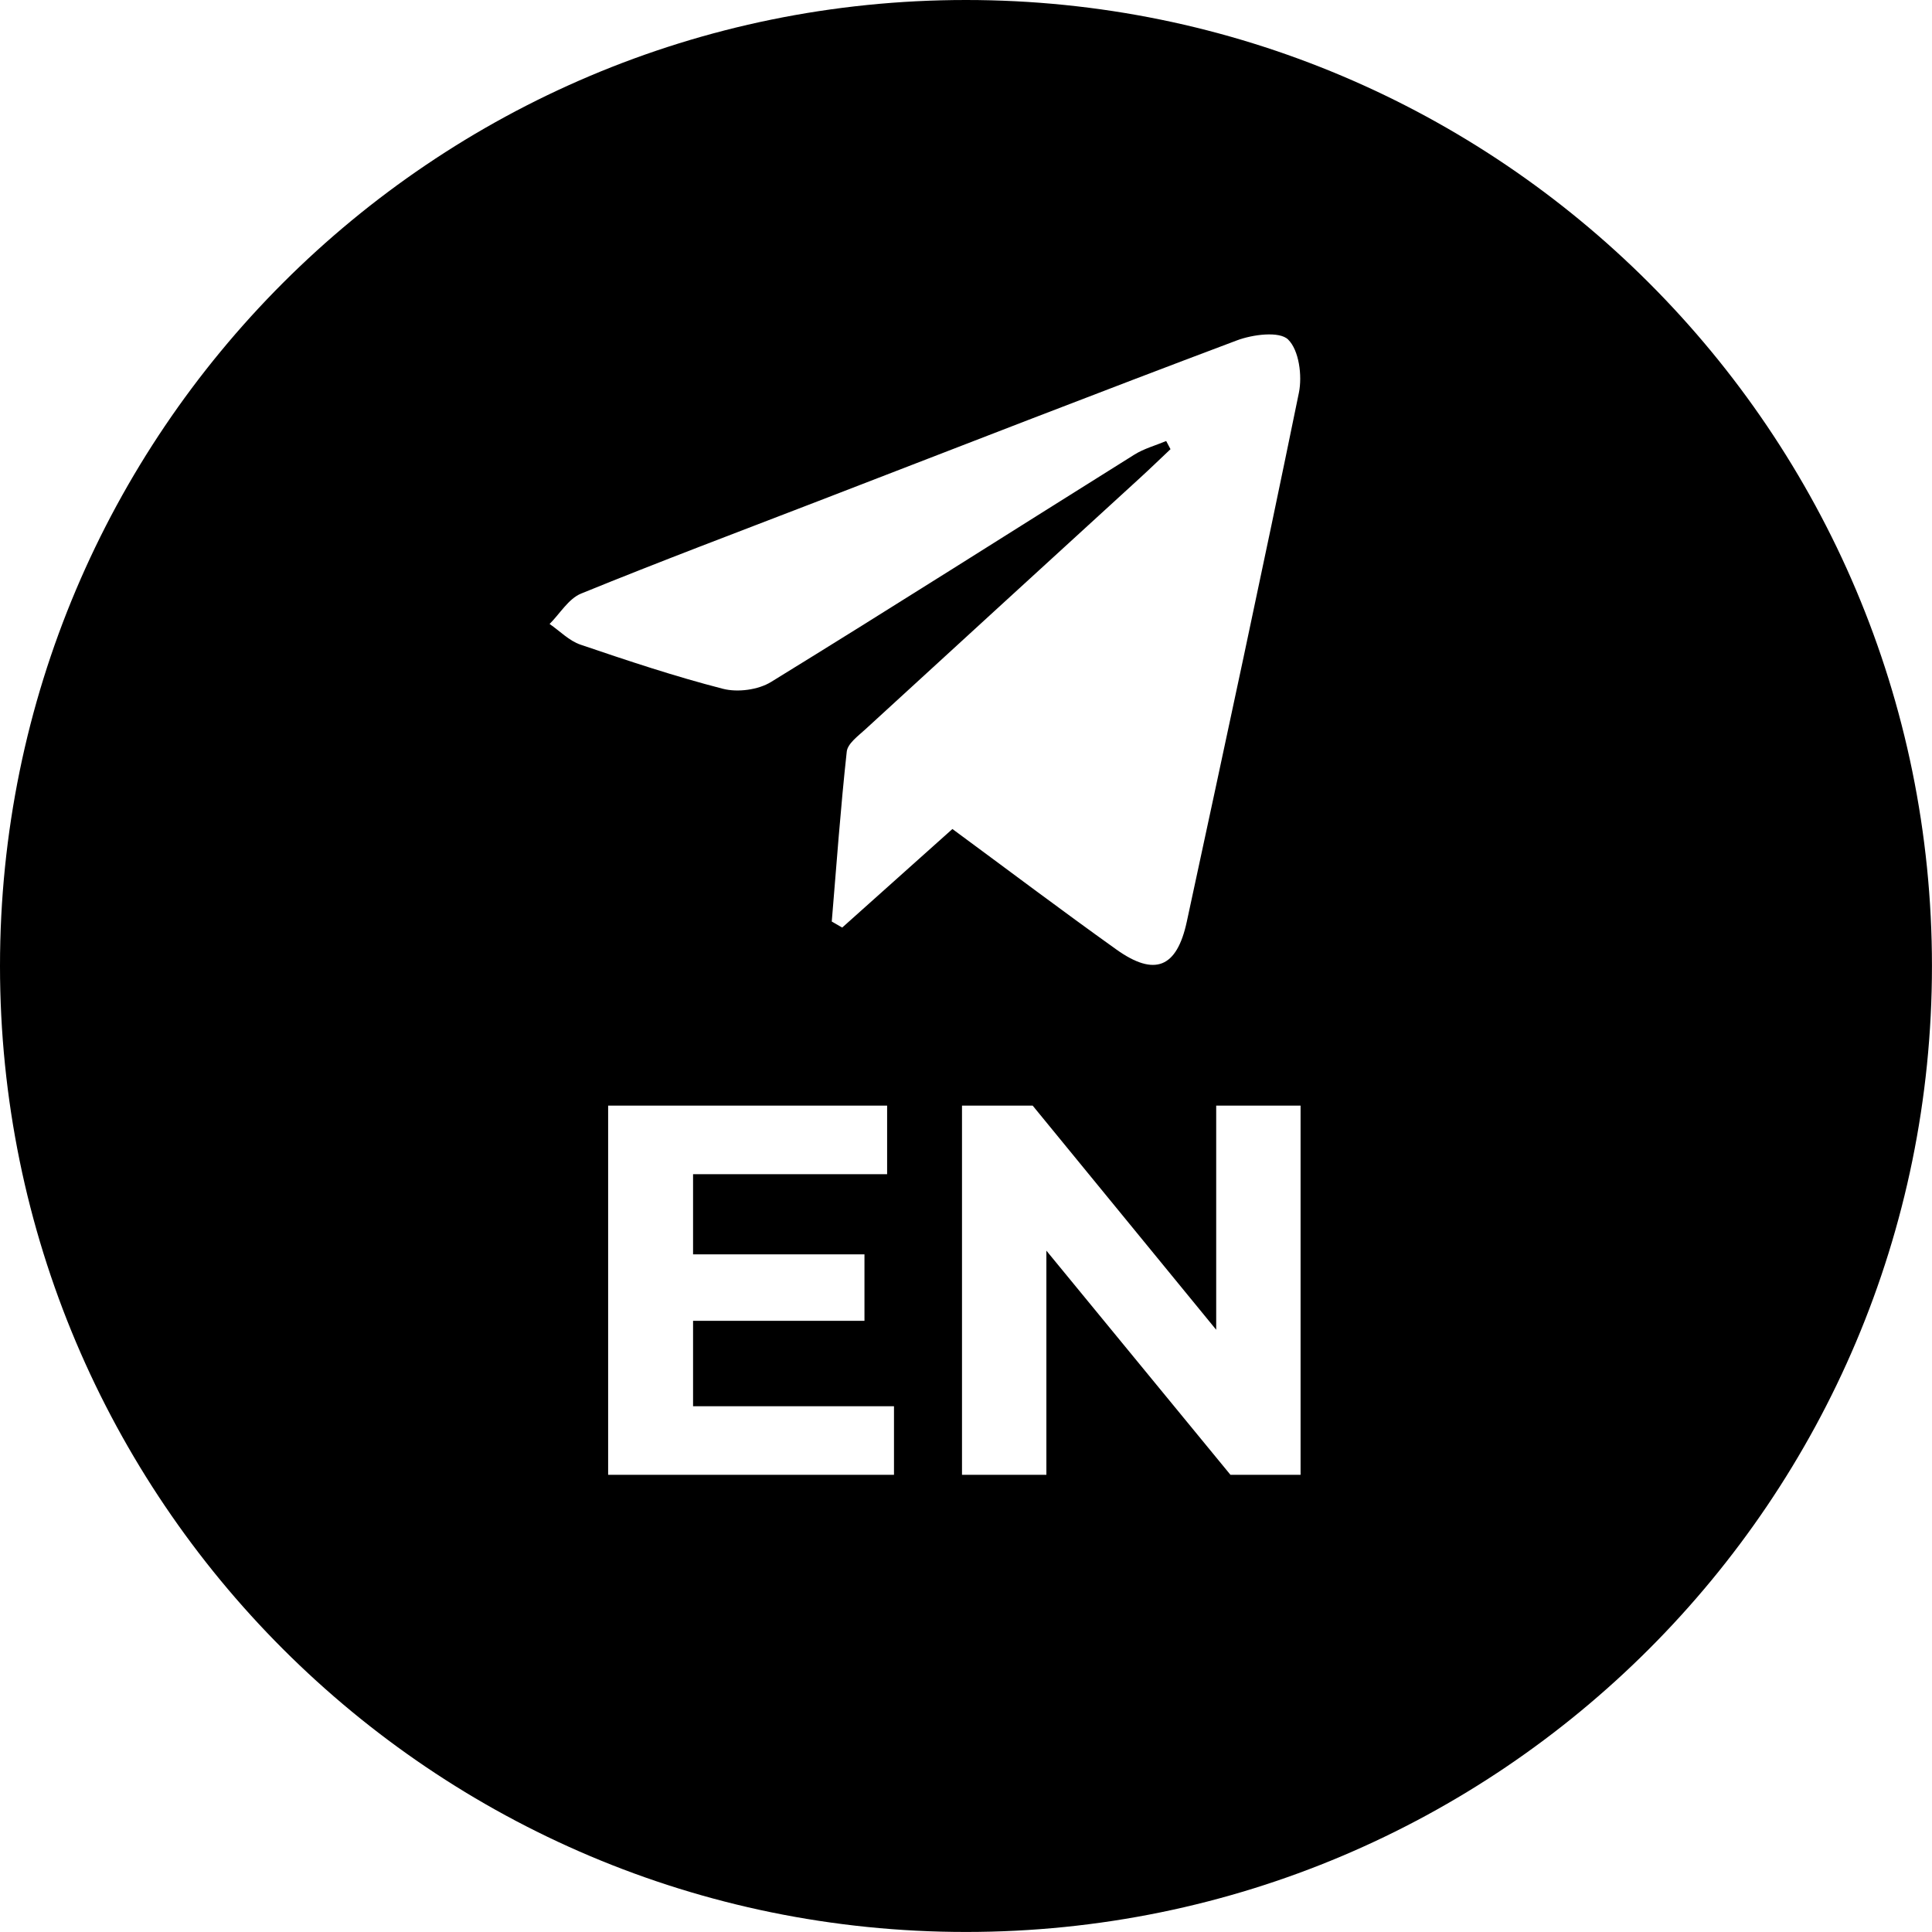 <?xml version="1.0" encoding="UTF-8"?> <svg xmlns="http://www.w3.org/2000/svg" id="_Слой_1" data-name="Слой 1" viewBox="0 0 461.35 461.35"><path d="m230.67,0C103.28,0,0,103.28,0,230.67s103.28,230.67,230.67,230.67,230.67-103.28,230.67-230.67S358.07,0,230.67,0Zm-17.19,352.17h-68.26v-88.15h66.62v16.37h-46.34v19.14h40.93v15.87h-40.93v20.4h47.98v16.37Zm-12.34-130.66c-.84-.48-1.68-.97-2.52-1.45,1.13-13.53,2.1-27.08,3.58-40.58.21-1.92,2.72-3.74,4.43-5.31,21.84-20.05,43.73-40.03,65.6-60.05,2.46-2.25,4.85-4.57,7.28-6.86-.34-.65-.69-1.3-1.03-1.95-2.55,1.07-5.3,1.81-7.61,3.26-28.92,18.09-57.69,36.41-86.75,54.28-3.07,1.89-7.97,2.53-11.48,1.63-11.49-2.95-22.78-6.72-34.02-10.54-2.71-.92-4.93-3.25-7.38-4.94,2.49-2.48,4.53-6.04,7.53-7.26,18.82-7.68,37.86-14.84,56.82-22.16,33.25-12.83,66.45-25.77,99.81-38.31,3.76-1.41,10.13-2.23,12.2-.19,2.6,2.55,3.4,8.64,2.57,12.7-8.63,42.16-17.7,84.24-26.77,126.31-2.38,11.04-7.66,13.17-16.81,6.65-13.11-9.36-25.98-19.07-39.16-28.78-8.94,7.99-17.63,15.77-26.32,23.54Zm109.43,130.66h-16.75l-43.95-53.52v53.52h-20.15v-88.15h16.88l43.82,53.52v-53.52h20.15v88.15Z"></path></svg> 